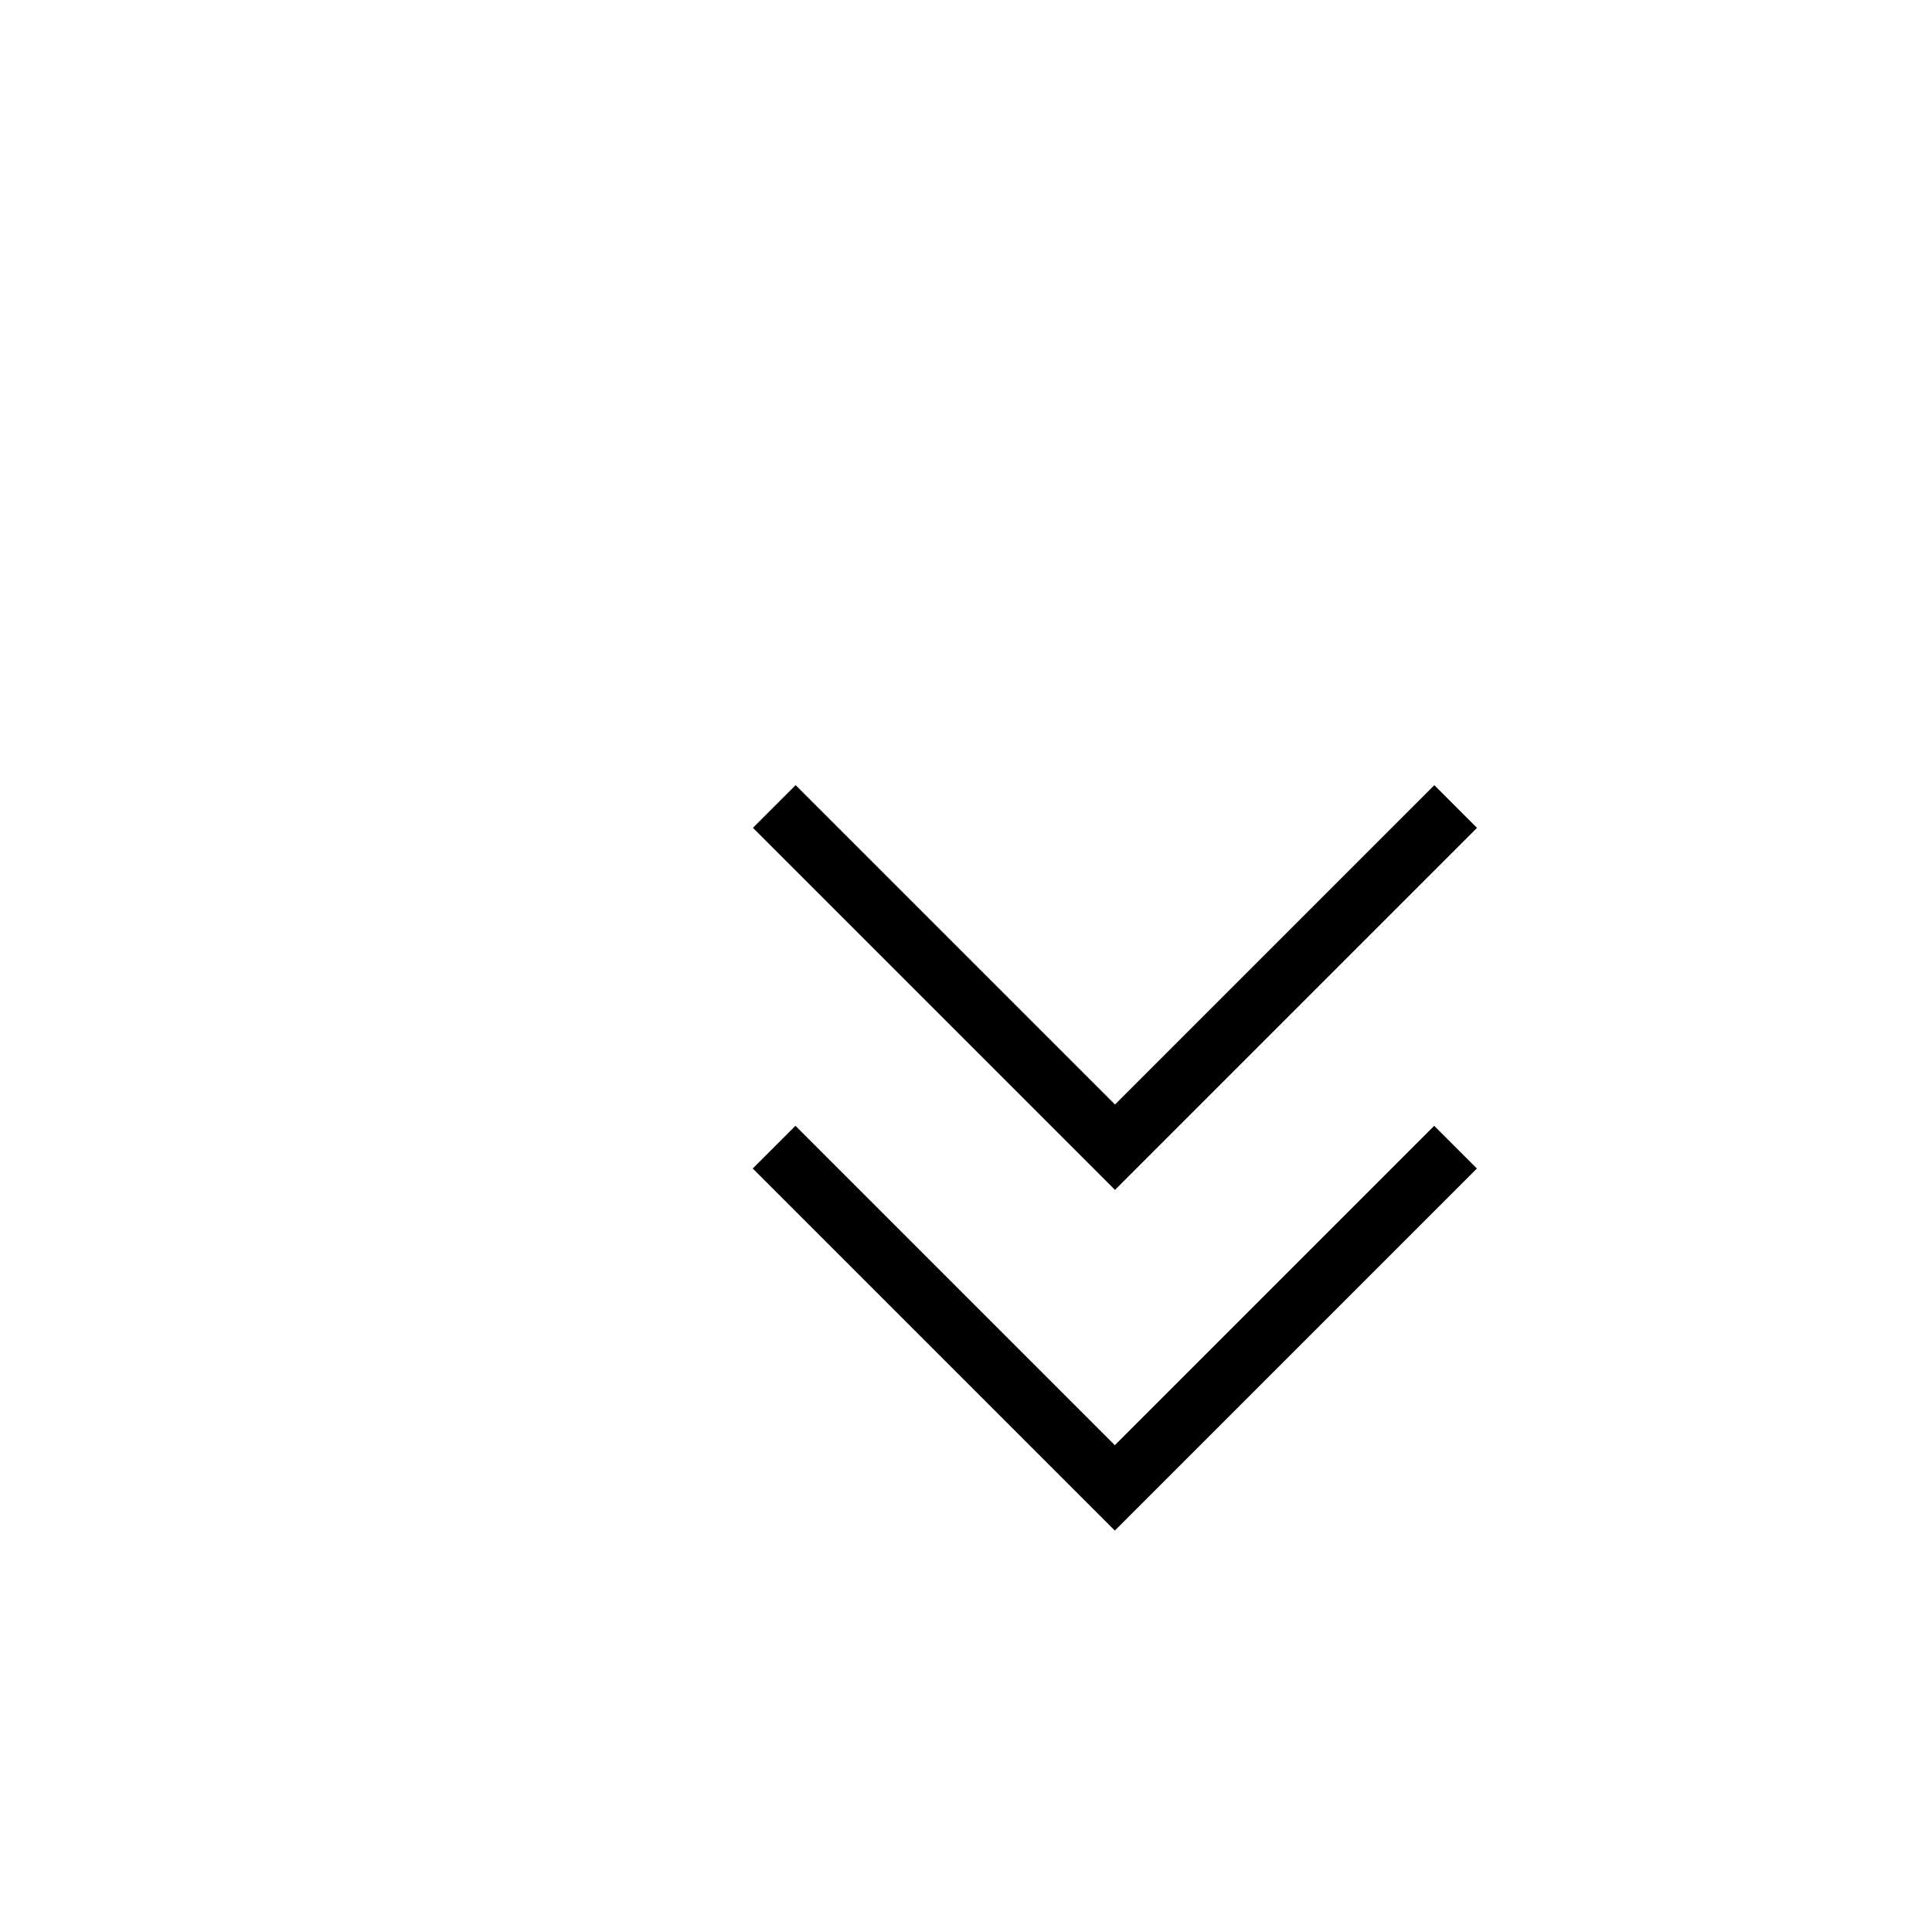 <svg xmlns="http://www.w3.org/2000/svg" width="32" height="32" viewBox="0 0 32 32"><g><g><g transform="rotate(-90 18.465 19)"><g transform="rotate(135 18.465 19)"><path fill="none" stroke="#000" stroke-miterlimit="20" d="M22.456 15.01v7.981h-7.981v0"/></g></g><g transform="rotate(-90 18.465 13.36)"><g transform="rotate(135 18.465 13.36)"><path fill="none" stroke="#000" stroke-miterlimit="20" d="M22.456 9.367v7.98h-7.981v0"/></g></g></g></g></svg>